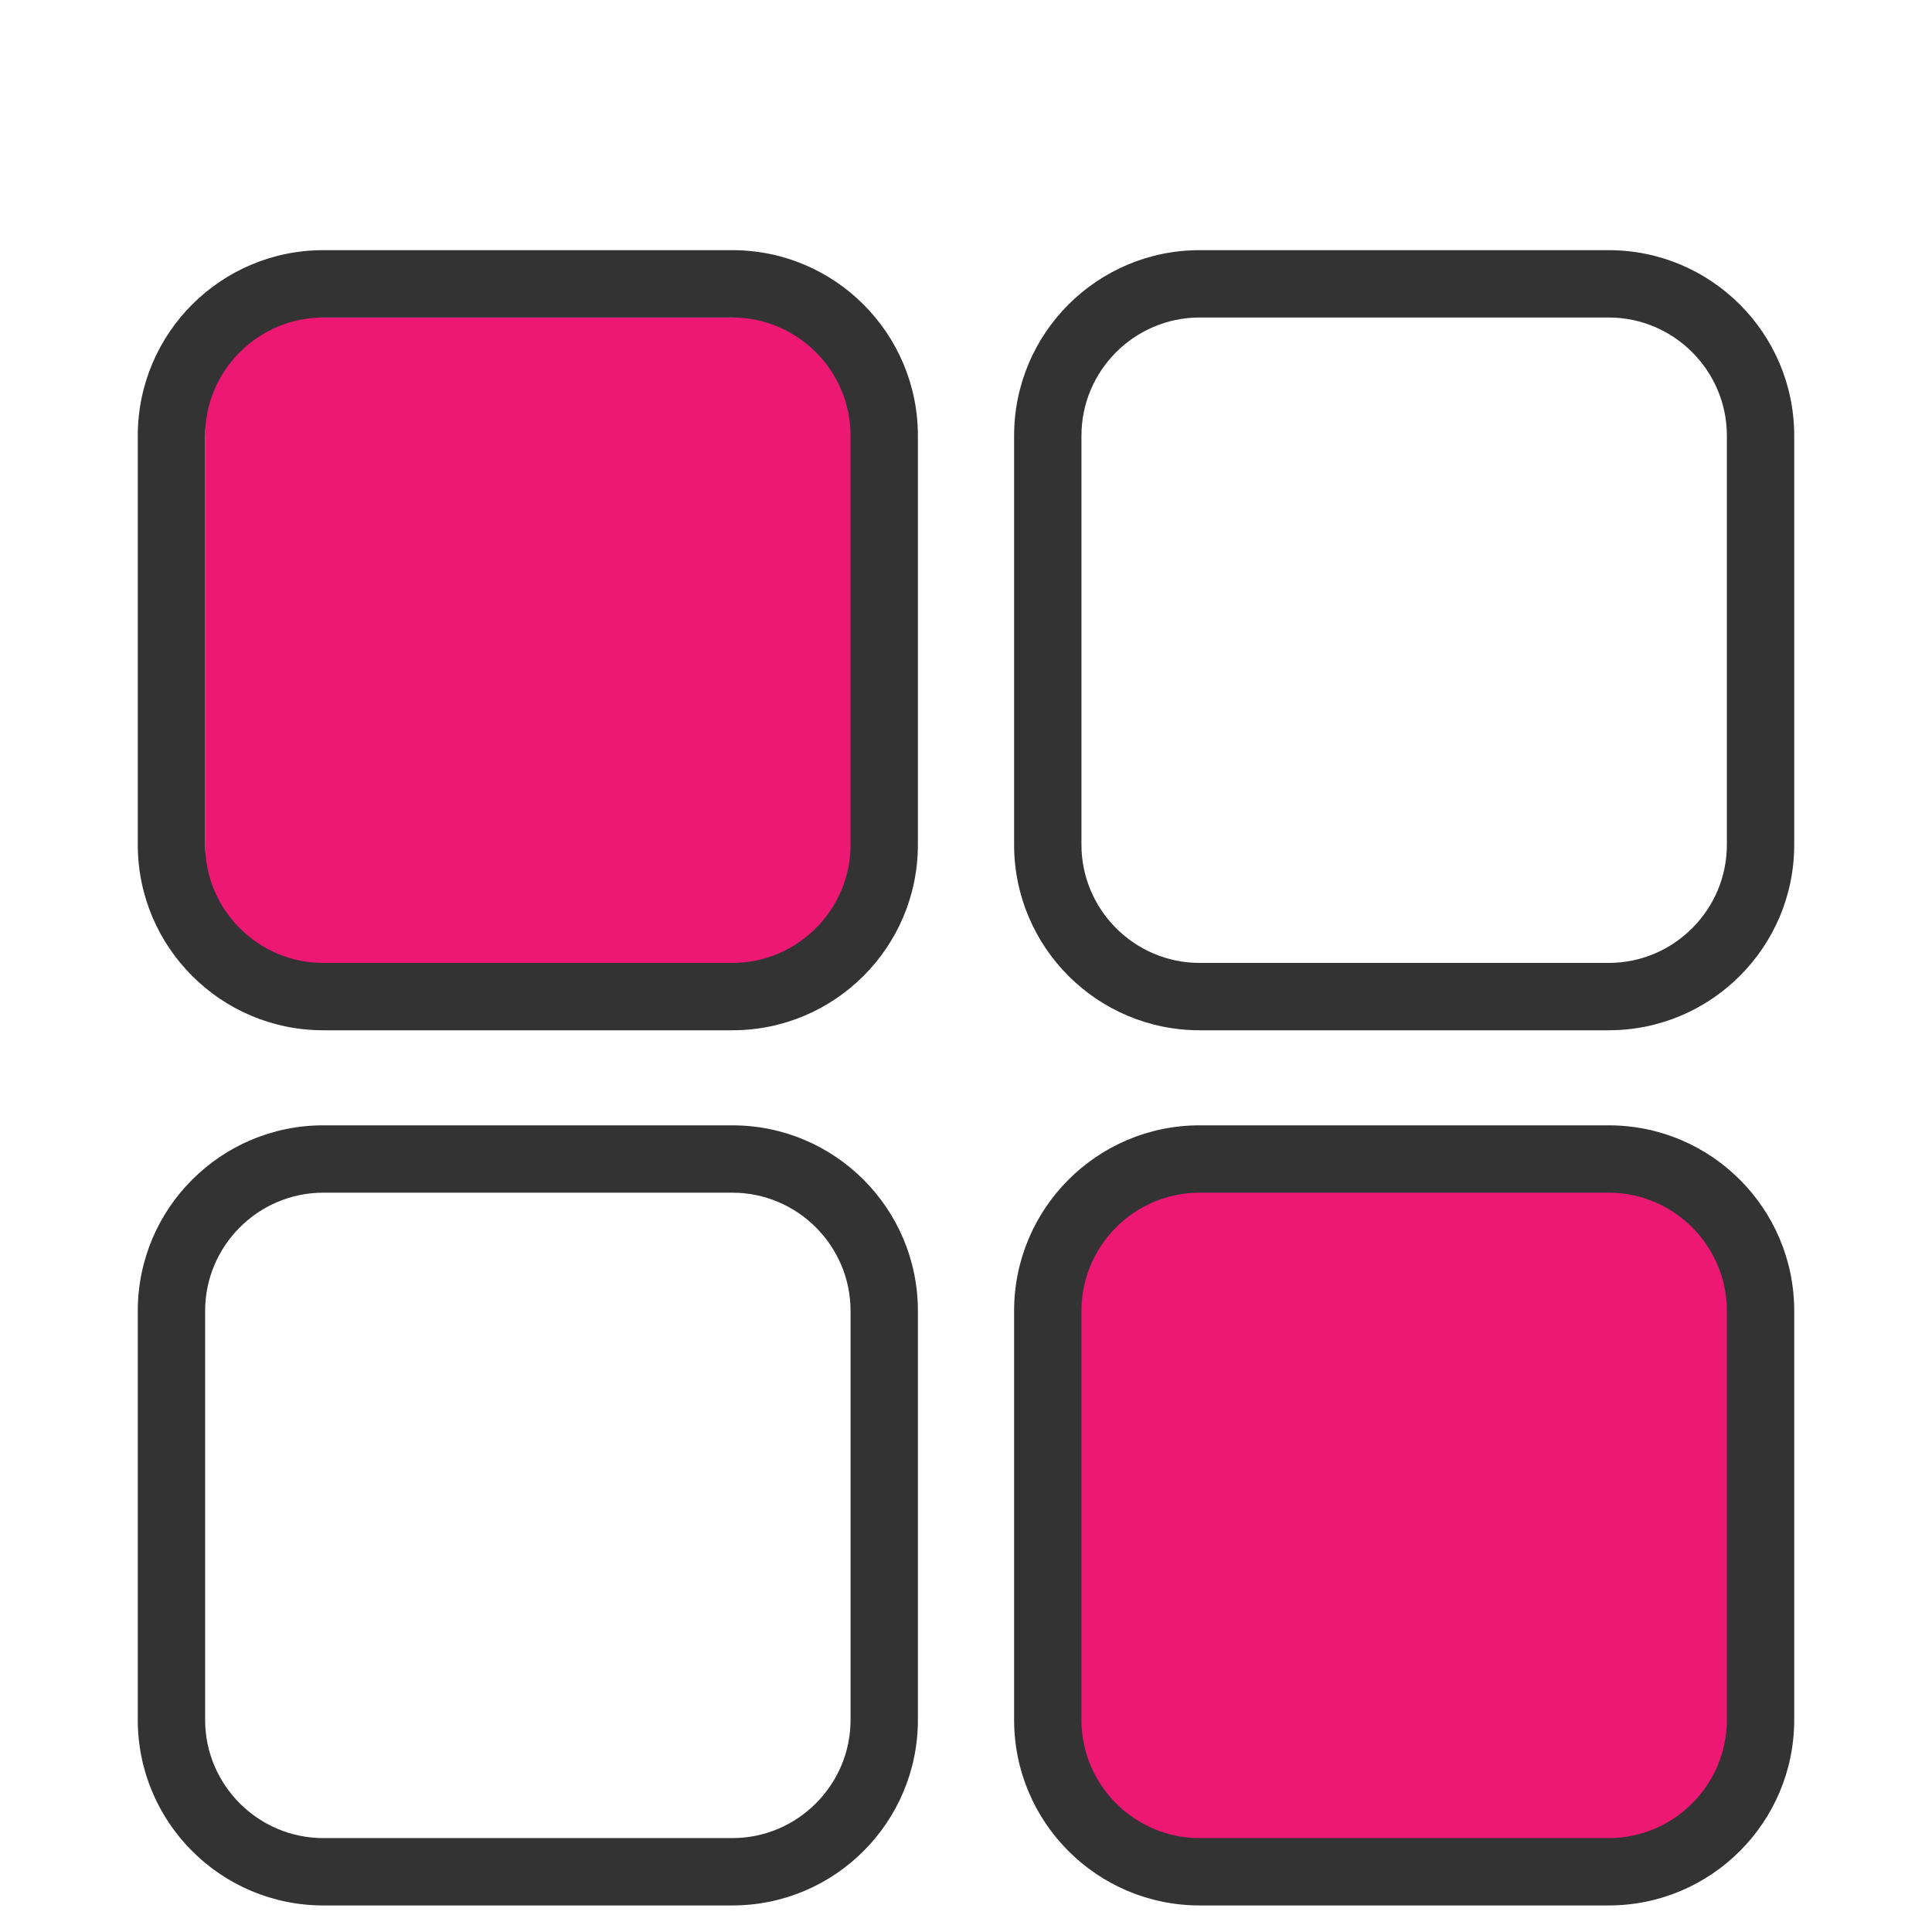 <?xml version="1.0" encoding="UTF-8"?>
<svg id="Layer_1" xmlns="http://www.w3.org/2000/svg" xmlns:xlink="http://www.w3.org/1999/xlink" version="1.1" viewBox="0 0 502 502">
  <!-- Generator: Adobe Illustrator 29.2.0, SVG Export Plug-In . SVG Version: 2.1.0 Build 108)  -->
  <defs>
    <style>
      .st0 {
        fill: #ec1874;
      }

      .st1 {
        fill: #333;
      }
    </style>
  </defs>
  <rect class="st0" x="53.3" y="82.5" width="171.1" height="171.1"/>
  <rect class="st0" x="279.3" y="308.2" width="171.1" height="171.1"/>
  <path class="st1" d="M190.3,267.7h-106.3c-26.6,0-48.2-21.6-48.2-48.2v-106.3c0-26.6,21.6-48.2,48.2-48.2h106.3c26.6,0,48.2,21.6,48.2,48.2v106.3c0,26.6-21.6,48.2-48.2,48.2ZM84,82.5c-16.9,0-30.7,13.8-30.7,30.7v106.3c0,16.9,13.8,30.7,30.7,30.7h106.3c16.9,0,30.7-13.8,30.7-30.7v-106.3c0-16.9-13.8-30.7-30.7-30.7,0,0-106.3,0-106.3,0Z"/>
  <path class="st1" d="M418,267.7h-106.3c-26.6,0-48.2-21.6-48.2-48.2v-106.3c0-26.6,21.6-48.2,48.2-48.2h106.3c26.6,0,48.2,21.6,48.2,48.2v106.3c0,26.6-21.6,48.2-48.2,48.2ZM311.7,82.5c-16.9,0-30.7,13.8-30.7,30.7v106.3c0,16.9,13.8,30.7,30.7,30.7h106.3c16.9,0,30.7-13.8,30.7-30.7v-106.3c0-16.9-13.8-30.7-30.7-30.7,0,0-106.3,0-106.3,0Z"/>
  <path class="st1" d="M190.3,495.1h-106.3c-26.6,0-48.2-21.6-48.2-48.2v-106.3c0-26.6,21.6-48.2,48.2-48.2h106.3c26.6,0,48.2,21.6,48.2,48.2v106.3c0,26.6-21.6,48.2-48.2,48.2ZM84,309.9c-16.9,0-30.7,13.8-30.7,30.7v106.3c0,16.9,13.8,30.7,30.7,30.7h106.3c16.9,0,30.7-13.8,30.7-30.7v-106.3c0-16.9-13.8-30.7-30.7-30.7h-106.3Z"/>
  <path class="st1" d="M418,495.1h-106.3c-26.6,0-48.2-21.6-48.2-48.2v-106.3c0-26.6,21.6-48.2,48.2-48.2h106.3c26.6,0,48.2,21.6,48.2,48.2v106.3c0,26.6-21.6,48.2-48.2,48.2ZM311.7,309.9c-16.9,0-30.7,13.8-30.7,30.7v106.3c0,16.9,13.8,30.7,30.7,30.7h106.3c16.9,0,30.7-13.8,30.7-30.7v-106.3c0-16.9-13.8-30.7-30.7-30.7h-106.3Z"/>
</svg>